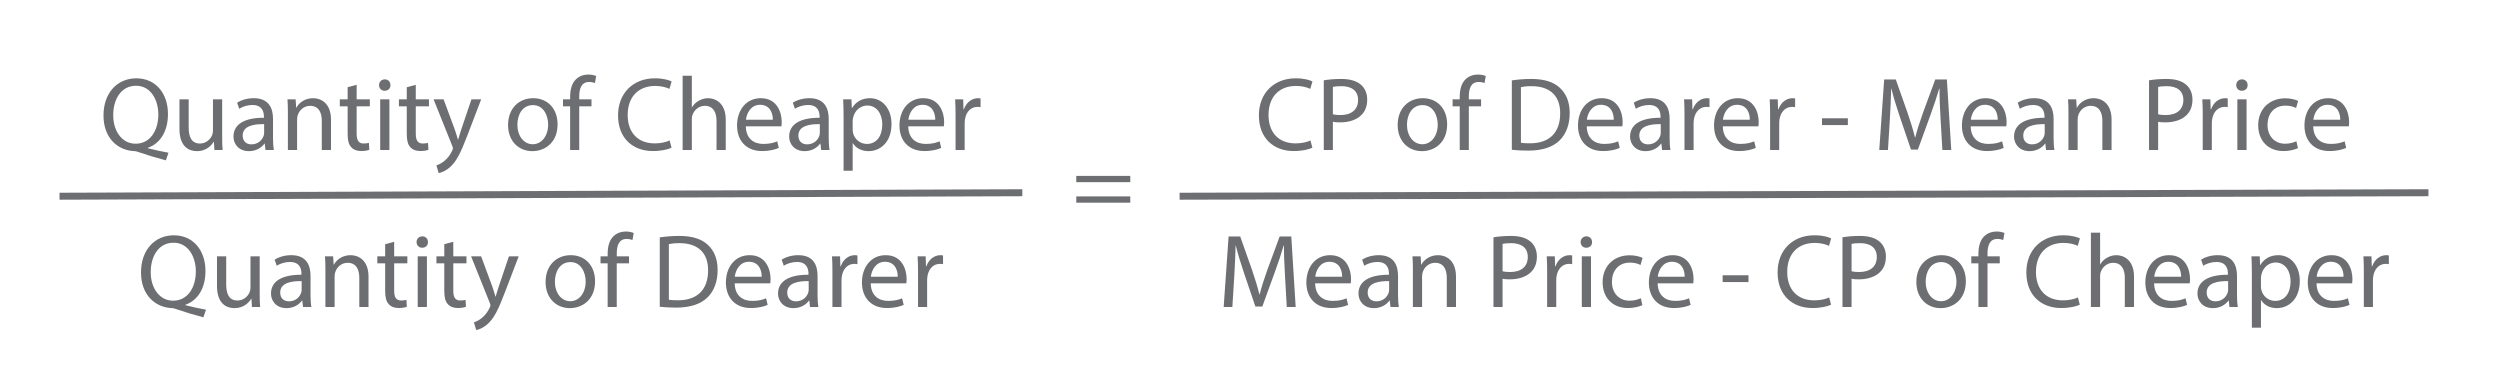 <?xml version="1.0" encoding="utf-8"?>
<!-- Generator: Adobe Illustrator 17.0.0, SVG Export Plug-In . SVG Version: 6.00 Build 0)  -->
<!DOCTYPE svg PUBLIC "-//W3C//DTD SVG 1.1//EN" "http://www.w3.org/Graphics/SVG/1.1/DTD/svg11.dtd">
<svg version="1.1" id="Layer_1" xmlns="http://www.w3.org/2000/svg" xmlns:xlink="http://www.w3.org/1999/xlink" x="0px" y="0px"
	 width="358.333px" height="54px" viewBox="0 0 358.333 54" style="enable-background:new 0 0 358.333 54;" xml:space="preserve">
<g>
	<path style="fill:#6D6E71;" d="M23.774,22.985c-1.365-0.36-2.7-0.766-3.87-1.17c-0.21-0.075-0.42-0.15-0.615-0.15
		c-2.4-0.09-4.455-1.86-4.455-5.115c0-3.239,1.98-5.324,4.71-5.324c2.745,0,4.53,2.13,4.53,5.114c0,2.596-1.2,4.26-2.88,4.845v0.061
		c1.005,0.255,2.1,0.495,2.955,0.645L23.774,22.985z M22.694,16.4c0-2.025-1.05-4.11-3.195-4.11c-2.205,0-3.285,2.04-3.27,4.23
		c-0.015,2.145,1.17,4.079,3.21,4.079C21.524,20.6,22.694,18.71,22.694,16.4z"/>
	<path style="fill:#6D6E71;" d="M31.844,19.521c0,0.75,0.015,1.409,0.06,1.979h-1.17l-0.075-1.185h-0.03
		c-0.345,0.585-1.11,1.35-2.4,1.35c-1.14,0-2.505-0.63-2.505-3.18V14.24h1.32v4.02c0,1.38,0.42,2.311,1.62,2.311
		c0.885,0,1.5-0.615,1.74-1.2c0.075-0.195,0.12-0.435,0.12-0.675V14.24h1.32V19.521z"/>
	<path style="fill:#6D6E71;" d="M38.054,21.5l-0.105-0.915h-0.045c-0.405,0.57-1.185,1.08-2.22,1.08c-1.47,0-2.22-1.035-2.22-2.085
		c0-1.755,1.56-2.715,4.365-2.7V16.73c0-0.601-0.165-1.681-1.65-1.681c-0.675,0-1.38,0.21-1.89,0.54l-0.3-0.869
		c0.6-0.391,1.47-0.646,2.385-0.646c2.22,0,2.76,1.515,2.76,2.97v2.715c0,0.63,0.03,1.245,0.12,1.74H38.054z M37.859,17.795
		c-1.44-0.029-3.075,0.226-3.075,1.635c0,0.855,0.57,1.261,1.245,1.261c0.945,0,1.545-0.601,1.755-1.216
		c0.045-0.135,0.075-0.284,0.075-0.42V17.795z"/>
	<path style="fill:#6D6E71;" d="M41.264,16.205c0-0.75-0.015-1.365-0.06-1.965h1.17l0.075,1.2h0.03c0.36-0.69,1.2-1.365,2.4-1.365
		c1.005,0,2.565,0.6,2.565,3.09V21.5h-1.32v-4.185c0-1.17-0.435-2.146-1.68-2.146c-0.87,0-1.545,0.615-1.77,1.351
		c-0.06,0.165-0.09,0.39-0.09,0.614V21.5h-1.32V16.205z"/>
	<path style="fill:#6D6E71;" d="M51.119,12.155v2.085h1.89v1.005h-1.89v3.915c0,0.9,0.255,1.41,0.99,1.41
		c0.345,0,0.6-0.045,0.765-0.09l0.06,0.989c-0.255,0.105-0.66,0.181-1.17,0.181c-0.615,0-1.11-0.195-1.425-0.556
		c-0.375-0.39-0.51-1.034-0.51-1.89v-3.96h-1.125V14.24h1.125V12.5L51.119,12.155z"/>
	<path style="fill:#6D6E71;" d="M55.964,12.2c0.015,0.45-0.315,0.811-0.84,0.811c-0.465,0-0.795-0.36-0.795-0.811
		c0-0.465,0.345-0.825,0.825-0.825C55.649,11.375,55.964,11.735,55.964,12.2z M54.494,21.5v-7.26h1.32v7.26H54.494z"/>
	<path style="fill:#6D6E71;" d="M59.594,12.155v2.085h1.89v1.005h-1.89v3.915c0,0.9,0.255,1.41,0.99,1.41
		c0.345,0,0.6-0.045,0.765-0.09l0.06,0.989c-0.255,0.105-0.66,0.181-1.17,0.181c-0.615,0-1.11-0.195-1.425-0.556
		c-0.375-0.39-0.51-1.034-0.51-1.89v-3.96h-1.125V14.24h1.125V12.5L59.594,12.155z"/>
	<path style="fill:#6D6E71;" d="M63.583,14.24l1.59,4.29c0.165,0.479,0.345,1.05,0.465,1.484h0.03
		c0.135-0.435,0.285-0.989,0.465-1.515l1.44-4.26h1.395l-1.98,5.175c-0.945,2.49-1.59,3.765-2.49,4.545
		c-0.645,0.57-1.29,0.795-1.62,0.854l-0.33-1.109c0.33-0.105,0.765-0.315,1.155-0.646c0.36-0.284,0.81-0.795,1.11-1.47
		c0.06-0.135,0.105-0.24,0.105-0.314c0-0.075-0.03-0.181-0.09-0.346l-2.685-6.689H63.583z"/>
	<path style="fill:#6D6E71;" d="M79.918,17.811c0,2.685-1.86,3.854-3.615,3.854c-1.965,0-3.48-1.44-3.48-3.735
		c0-2.43,1.59-3.854,3.6-3.854C78.508,14.075,79.918,15.59,79.918,17.811z M74.158,17.885c0,1.59,0.915,2.79,2.205,2.79
		c1.26,0,2.205-1.185,2.205-2.819c0-1.23-0.615-2.79-2.175-2.79C74.833,15.065,74.158,16.505,74.158,17.885z"/>
	<path style="fill:#6D6E71;" d="M81.718,21.5v-6.255h-1.02V14.24h1.02v-0.345c0-1.021,0.225-1.95,0.84-2.535
		c0.495-0.479,1.155-0.675,1.77-0.675c0.465,0,0.87,0.104,1.125,0.21l-0.18,1.02c-0.195-0.09-0.465-0.165-0.84-0.165
		c-1.125,0-1.41,0.99-1.41,2.101v0.39h1.755v1.005h-1.755V21.5H81.718z"/>
	<path style="fill:#6D6E71;" d="M96.252,21.17c-0.48,0.24-1.44,0.48-2.67,0.48c-2.85,0-4.995-1.801-4.995-5.115
		c0-3.165,2.145-5.31,5.28-5.31c1.26,0,2.055,0.27,2.4,0.45l-0.315,1.064c-0.495-0.24-1.2-0.42-2.04-0.42
		c-2.37,0-3.945,1.515-3.945,4.17c0,2.475,1.425,4.064,3.885,4.064c0.795,0,1.605-0.165,2.13-0.42L96.252,21.17z"/>
	<path style="fill:#6D6E71;" d="M97.842,10.851h1.32v4.529h0.03c0.21-0.375,0.54-0.705,0.945-0.93
		c0.39-0.225,0.855-0.375,1.35-0.375c0.975,0,2.535,0.6,2.535,3.104v4.32h-1.32v-4.17c0-1.17-0.435-2.16-1.68-2.16
		c-0.855,0-1.53,0.601-1.77,1.32c-0.075,0.18-0.09,0.375-0.09,0.63v4.38h-1.32V10.851z"/>
	<path style="fill:#6D6E71;" d="M106.903,18.11c0.03,1.785,1.17,2.52,2.49,2.52c0.945,0,1.515-0.165,2.01-0.375l0.225,0.945
		c-0.465,0.21-1.26,0.45-2.415,0.45c-2.235,0-3.57-1.471-3.57-3.66c0-2.19,1.29-3.915,3.405-3.915c2.37,0,3,2.085,3,3.42
		c0,0.271-0.03,0.48-0.045,0.615H106.903z M110.772,17.165c0.015-0.84-0.345-2.145-1.83-2.145c-1.335,0-1.92,1.229-2.025,2.145
		H110.772z"/>
	<path style="fill:#6D6E71;" d="M117.702,21.5l-0.105-0.915h-0.045c-0.405,0.57-1.185,1.08-2.22,1.08c-1.47,0-2.22-1.035-2.22-2.085
		c0-1.755,1.56-2.715,4.365-2.7V16.73c0-0.601-0.165-1.681-1.65-1.681c-0.675,0-1.38,0.21-1.89,0.54l-0.3-0.869
		c0.6-0.391,1.47-0.646,2.385-0.646c2.22,0,2.76,1.515,2.76,2.97v2.715c0,0.63,0.03,1.245,0.12,1.74H117.702z M117.507,17.795
		c-1.44-0.029-3.075,0.226-3.075,1.635c0,0.855,0.57,1.261,1.245,1.261c0.945,0,1.545-0.601,1.755-1.216
		c0.045-0.135,0.075-0.284,0.075-0.42V17.795z"/>
	<path style="fill:#6D6E71;" d="M120.912,16.61c0-0.93-0.03-1.68-0.06-2.37h1.185l0.06,1.245h0.03c0.54-0.885,1.395-1.41,2.58-1.41
		c1.755,0,3.075,1.485,3.075,3.69c0,2.609-1.59,3.899-3.3,3.899c-0.96,0-1.8-0.42-2.235-1.14h-0.03v3.944h-1.305V16.61z
		 M122.217,18.545c0,0.195,0.03,0.375,0.06,0.54c0.24,0.915,1.035,1.545,1.98,1.545c1.395,0,2.205-1.14,2.205-2.805
		c0-1.455-0.765-2.7-2.16-2.7c-0.9,0-1.74,0.646-1.995,1.635c-0.045,0.165-0.09,0.36-0.09,0.54V18.545z"/>
	<path style="fill:#6D6E71;" d="M130.182,18.11c0.03,1.785,1.17,2.52,2.49,2.52c0.945,0,1.515-0.165,2.01-0.375l0.225,0.945
		c-0.465,0.21-1.26,0.45-2.415,0.45c-2.235,0-3.57-1.471-3.57-3.66c0-2.19,1.29-3.915,3.405-3.915c2.37,0,3,2.085,3,3.42
		c0,0.271-0.03,0.48-0.045,0.615H130.182z M134.052,17.165c0.015-0.84-0.345-2.145-1.83-2.145c-1.335,0-1.92,1.229-2.025,2.145
		H134.052z"/>
	<path style="fill:#6D6E71;" d="M136.962,16.505c0-0.854-0.015-1.59-0.06-2.265h1.155l0.045,1.425h0.06
		c0.33-0.975,1.125-1.59,2.01-1.59c0.15,0,0.255,0.015,0.375,0.045v1.245c-0.136-0.03-0.271-0.045-0.45-0.045
		c-0.93,0-1.59,0.705-1.77,1.695c-0.03,0.18-0.06,0.39-0.06,0.614v3.87h-1.305V16.505z"/>
</g>
<g>
	<path style="fill:#6D6E71;" d="M29.151,45.485c-1.365-0.36-2.7-0.766-3.87-1.17c-0.21-0.075-0.42-0.15-0.615-0.15
		c-2.4-0.09-4.455-1.86-4.455-5.115c0-3.239,1.98-5.324,4.71-5.324c2.745,0,4.53,2.13,4.53,5.114c0,2.596-1.2,4.26-2.88,4.845v0.061
		c1.005,0.255,2.1,0.495,2.955,0.645L29.151,45.485z M28.071,38.9c0-2.025-1.05-4.11-3.195-4.11c-2.205,0-3.285,2.04-3.27,4.23
		c-0.015,2.145,1.17,4.079,3.21,4.079C26.901,43.1,28.071,41.21,28.071,38.9z"/>
	<path style="fill:#6D6E71;" d="M37.222,42.021c0,0.75,0.015,1.409,0.06,1.979h-1.17l-0.075-1.185h-0.03
		c-0.345,0.585-1.11,1.35-2.4,1.35c-1.14,0-2.505-0.63-2.505-3.18V36.74h1.32v4.02c0,1.38,0.42,2.311,1.62,2.311
		c0.885,0,1.5-0.615,1.74-1.2c0.075-0.195,0.12-0.435,0.12-0.675V36.74h1.32V42.021z"/>
	<path style="fill:#6D6E71;" d="M43.431,44l-0.105-0.915h-0.045c-0.405,0.57-1.185,1.08-2.22,1.08c-1.47,0-2.22-1.035-2.22-2.085
		c0-1.755,1.56-2.715,4.365-2.7V39.23c0-0.601-0.165-1.681-1.65-1.681c-0.675,0-1.38,0.21-1.89,0.54l-0.3-0.869
		c0.6-0.391,1.47-0.646,2.385-0.646c2.22,0,2.76,1.515,2.76,2.97v2.715c0,0.63,0.03,1.245,0.12,1.74H43.431z M43.236,40.295
		c-1.44-0.029-3.075,0.226-3.075,1.635c0,0.855,0.57,1.261,1.245,1.261c0.945,0,1.545-0.601,1.755-1.216
		c0.045-0.135,0.075-0.284,0.075-0.42V40.295z"/>
	<path style="fill:#6D6E71;" d="M46.641,38.705c0-0.75-0.015-1.365-0.06-1.965h1.17l0.075,1.2h0.03c0.36-0.69,1.2-1.365,2.4-1.365
		c1.005,0,2.565,0.6,2.565,3.09V44h-1.32v-4.185c0-1.17-0.435-2.146-1.68-2.146c-0.87,0-1.545,0.615-1.77,1.351
		c-0.06,0.165-0.09,0.39-0.09,0.614V44h-1.32V38.705z"/>
	<path style="fill:#6D6E71;" d="M56.497,34.655v2.085h1.89v1.005h-1.89v3.915c0,0.9,0.255,1.41,0.99,1.41
		c0.345,0,0.6-0.045,0.765-0.09l0.06,0.989c-0.255,0.105-0.66,0.181-1.17,0.181c-0.615,0-1.11-0.195-1.425-0.556
		c-0.375-0.39-0.51-1.034-0.51-1.89v-3.96h-1.125V36.74h1.125V35L56.497,34.655z"/>
	<path style="fill:#6D6E71;" d="M61.341,34.7c0.015,0.45-0.315,0.811-0.84,0.811c-0.465,0-0.795-0.36-0.795-0.811
		c0-0.465,0.345-0.825,0.825-0.825C61.026,33.875,61.341,34.235,61.341,34.7z M59.871,44v-7.26h1.32V44H59.871z"/>
	<path style="fill:#6D6E71;" d="M64.971,34.655v2.085h1.89v1.005h-1.89v3.915c0,0.9,0.255,1.41,0.99,1.41
		c0.345,0,0.6-0.045,0.765-0.09l0.06,0.989c-0.255,0.105-0.66,0.181-1.17,0.181c-0.615,0-1.11-0.195-1.425-0.556
		c-0.375-0.39-0.51-1.034-0.51-1.89v-3.96h-1.125V36.74h1.125V35L64.971,34.655z"/>
	<path style="fill:#6D6E71;" d="M68.96,36.74l1.59,4.29c0.165,0.479,0.345,1.05,0.465,1.484h0.03
		c0.135-0.435,0.285-0.989,0.465-1.515l1.44-4.26h1.395l-1.98,5.175c-0.945,2.49-1.59,3.765-2.49,4.545
		c-0.645,0.57-1.29,0.795-1.62,0.854l-0.33-1.109c0.33-0.105,0.765-0.315,1.155-0.646c0.36-0.284,0.81-0.795,1.11-1.47
		c0.06-0.135,0.105-0.24,0.105-0.314c0-0.075-0.03-0.181-0.09-0.346l-2.685-6.689H68.96z"/>
	<path style="fill:#6D6E71;" d="M85.295,40.311c0,2.685-1.86,3.854-3.615,3.854c-1.965,0-3.48-1.44-3.48-3.735
		c0-2.43,1.59-3.854,3.6-3.854C83.886,36.575,85.295,38.09,85.295,40.311z M79.536,40.385c0,1.59,0.915,2.79,2.205,2.79
		c1.26,0,2.205-1.185,2.205-2.819c0-1.23-0.615-2.79-2.175-2.79C80.211,37.565,79.536,39.005,79.536,40.385z"/>
	<path style="fill:#6D6E71;" d="M87.096,44v-6.255h-1.02V36.74h1.02v-0.345c0-1.021,0.225-1.95,0.84-2.535
		c0.495-0.479,1.155-0.675,1.77-0.675c0.465,0,0.87,0.104,1.125,0.21l-0.18,1.02c-0.195-0.09-0.465-0.165-0.84-0.165
		c-1.125,0-1.41,0.99-1.41,2.101v0.39h1.755v1.005H88.4V44H87.096z"/>
	<path style="fill:#6D6E71;" d="M94.565,34.025c0.795-0.12,1.74-0.21,2.775-0.21c1.875,0,3.209,0.435,4.095,1.26
		c0.9,0.825,1.425,1.995,1.425,3.63c0,1.65-0.51,3-1.455,3.93c-0.945,0.945-2.505,1.455-4.47,1.455c-0.93,0-1.71-0.045-2.37-0.12
		V34.025z M95.87,42.965c0.33,0.061,0.81,0.075,1.32,0.075c2.79,0,4.305-1.56,4.305-4.29c0.015-2.385-1.335-3.899-4.095-3.899
		c-0.675,0-1.185,0.06-1.53,0.135V42.965z"/>
	<path style="fill:#6D6E71;" d="M105.305,40.61c0.03,1.785,1.17,2.52,2.49,2.52c0.945,0,1.515-0.165,2.01-0.375l0.225,0.945
		c-0.465,0.21-1.26,0.45-2.415,0.45c-2.235,0-3.57-1.471-3.57-3.66c0-2.19,1.29-3.915,3.405-3.915c2.37,0,3,2.085,3,3.42
		c0,0.271-0.03,0.48-0.045,0.615H105.305z M109.175,39.665c0.015-0.84-0.345-2.145-1.83-2.145c-1.335,0-1.92,1.229-2.025,2.145
		H109.175z"/>
	<path style="fill:#6D6E71;" d="M116.105,44L116,43.085h-0.045c-0.405,0.57-1.185,1.08-2.22,1.08c-1.47,0-2.22-1.035-2.22-2.085
		c0-1.755,1.56-2.715,4.365-2.7V39.23c0-0.601-0.165-1.681-1.65-1.681c-0.675,0-1.38,0.21-1.89,0.54l-0.3-0.869
		c0.6-0.391,1.47-0.646,2.385-0.646c2.22,0,2.76,1.515,2.76,2.97v2.715c0,0.63,0.03,1.245,0.12,1.74H116.105z M115.91,40.295
		c-1.44-0.029-3.075,0.226-3.075,1.635c0,0.855,0.57,1.261,1.245,1.261c0.945,0,1.545-0.601,1.755-1.216
		c0.045-0.135,0.075-0.284,0.075-0.42V40.295z"/>
	<path style="fill:#6D6E71;" d="M119.314,39.005c0-0.854-0.015-1.59-0.06-2.265h1.155l0.045,1.425h0.06
		c0.33-0.975,1.125-1.59,2.01-1.59c0.15,0,0.255,0.015,0.375,0.045v1.245c-0.135-0.03-0.27-0.045-0.45-0.045
		c-0.93,0-1.59,0.705-1.77,1.695c-0.03,0.18-0.06,0.39-0.06,0.614V44h-1.305V39.005z"/>
	<path style="fill:#6D6E71;" d="M124.805,40.61c0.03,1.785,1.17,2.52,2.49,2.52c0.945,0,1.515-0.165,2.01-0.375l0.225,0.945
		c-0.465,0.21-1.26,0.45-2.415,0.45c-2.235,0-3.57-1.471-3.57-3.66c0-2.19,1.29-3.915,3.405-3.915c2.37,0,3,2.085,3,3.42
		c0,0.271-0.03,0.48-0.045,0.615H124.805z M128.675,39.665c0.015-0.84-0.345-2.145-1.83-2.145c-1.335,0-1.92,1.229-2.025,2.145
		H128.675z"/>
	<path style="fill:#6D6E71;" d="M131.584,39.005c0-0.854-0.015-1.59-0.06-2.265h1.155l0.045,1.425h0.06
		c0.33-0.975,1.125-1.59,2.01-1.59c0.15,0,0.255,0.015,0.375,0.045v1.245c-0.135-0.03-0.27-0.045-0.45-0.045
		c-0.93,0-1.59,0.705-1.77,1.695c-0.03,0.18-0.06,0.39-0.06,0.614V44h-1.305V39.005z"/>
</g>
<g>
	<path style="fill:#6D6E71;" d="M188.105,21.17c-0.479,0.24-1.439,0.48-2.67,0.48c-2.85,0-4.994-1.801-4.994-5.115
		c0-3.165,2.145-5.31,5.279-5.31c1.26,0,2.055,0.27,2.4,0.45l-0.315,1.064c-0.495-0.24-1.2-0.42-2.04-0.42
		c-2.37,0-3.944,1.515-3.944,4.17c0,2.475,1.425,4.064,3.885,4.064c0.795,0,1.604-0.165,2.13-0.42L188.105,21.17z"/>
	<path style="fill:#6D6E71;" d="M189.741,11.511c0.63-0.105,1.454-0.195,2.505-0.195c1.289,0,2.234,0.3,2.835,0.84
		c0.555,0.48,0.885,1.215,0.885,2.115c0,0.915-0.271,1.635-0.78,2.16c-0.69,0.734-1.814,1.109-3.09,1.109
		c-0.39,0-0.75-0.015-1.05-0.09v4.05h-1.305V11.511z M191.046,16.385c0.285,0.075,0.645,0.105,1.08,0.105
		c1.574,0,2.534-0.765,2.534-2.16c0-1.335-0.944-1.979-2.385-1.979c-0.569,0-1.005,0.045-1.229,0.104V16.385z"/>
	<path style="fill:#6D6E71;" d="M207.425,17.811c0,2.685-1.859,3.854-3.614,3.854c-1.965,0-3.48-1.44-3.48-3.735
		c0-2.43,1.591-3.854,3.601-3.854C206.016,14.075,207.425,15.59,207.425,17.811z M201.665,17.885c0,1.59,0.915,2.79,2.205,2.79
		c1.26,0,2.205-1.185,2.205-2.819c0-1.23-0.615-2.79-2.175-2.79S201.665,16.505,201.665,17.885z"/>
	<path style="fill:#6D6E71;" d="M209.226,21.5v-6.255h-1.02V14.24h1.02v-0.345c0-1.021,0.226-1.95,0.84-2.535
		c0.495-0.479,1.155-0.675,1.771-0.675c0.465,0,0.87,0.104,1.125,0.21l-0.181,1.02c-0.194-0.09-0.465-0.165-0.84-0.165
		c-1.125,0-1.41,0.99-1.41,2.101v0.39h1.756v1.005h-1.756V21.5H209.226z"/>
	<path style="fill:#6D6E71;" d="M216.695,11.525c0.795-0.12,1.74-0.21,2.775-0.21c1.874,0,3.209,0.435,4.095,1.26
		c0.899,0.825,1.425,1.995,1.425,3.63c0,1.65-0.51,3-1.455,3.93c-0.945,0.945-2.505,1.455-4.47,1.455c-0.93,0-1.71-0.045-2.37-0.12
		V11.525z M218,20.465c0.33,0.061,0.811,0.075,1.32,0.075c2.79,0,4.305-1.56,4.305-4.29c0.015-2.385-1.335-3.899-4.095-3.899
		c-0.675,0-1.185,0.06-1.53,0.135V20.465z"/>
	<path style="fill:#6D6E71;" d="M227.436,18.11c0.029,1.785,1.17,2.52,2.489,2.52c0.945,0,1.516-0.165,2.01-0.375l0.226,0.945
		c-0.465,0.21-1.26,0.45-2.415,0.45c-2.235,0-3.57-1.471-3.57-3.66c0-2.19,1.29-3.915,3.405-3.915c2.37,0,3,2.085,3,3.42
		c0,0.271-0.03,0.48-0.045,0.615H227.436z M231.305,17.165c0.016-0.84-0.345-2.145-1.83-2.145c-1.335,0-1.92,1.229-2.024,2.145
		H231.305z"/>
	<path style="fill:#6D6E71;" d="M238.234,21.5l-0.104-0.915h-0.045c-0.405,0.57-1.186,1.08-2.22,1.08
		c-1.471,0-2.221-1.035-2.221-2.085c0-1.755,1.561-2.715,4.365-2.7V16.73c0-0.601-0.165-1.681-1.65-1.681
		c-0.675,0-1.38,0.21-1.89,0.54l-0.3-0.869c0.6-0.391,1.47-0.646,2.385-0.646c2.22,0,2.76,1.515,2.76,2.97v2.715
		c0,0.63,0.03,1.245,0.12,1.74H238.234z M238.04,17.795c-1.44-0.029-3.075,0.226-3.075,1.635c0,0.855,0.57,1.261,1.245,1.261
		c0.944,0,1.545-0.601,1.755-1.216c0.045-0.135,0.075-0.284,0.075-0.42V17.795z"/>
	<path style="fill:#6D6E71;" d="M241.444,16.505c0-0.854-0.015-1.59-0.06-2.265h1.155l0.045,1.425h0.06
		c0.33-0.975,1.125-1.59,2.01-1.59c0.15,0,0.256,0.015,0.375,0.045v1.245c-0.135-0.03-0.27-0.045-0.449-0.045
		c-0.931,0-1.59,0.705-1.771,1.695c-0.03,0.18-0.06,0.39-0.06,0.614v3.87h-1.306V16.505z"/>
	<path style="fill:#6D6E71;" d="M246.936,18.11c0.029,1.785,1.17,2.52,2.489,2.52c0.945,0,1.516-0.165,2.01-0.375l0.226,0.945
		c-0.465,0.21-1.26,0.45-2.415,0.45c-2.235,0-3.57-1.471-3.57-3.66c0-2.19,1.29-3.915,3.405-3.915c2.37,0,3,2.085,3,3.42
		c0,0.271-0.03,0.48-0.045,0.615H246.936z M250.805,17.165c0.016-0.84-0.345-2.145-1.83-2.145c-1.335,0-1.92,1.229-2.024,2.145
		H250.805z"/>
	<path style="fill:#6D6E71;" d="M253.715,16.505c0-0.854-0.015-1.59-0.06-2.265h1.154l0.045,1.425h0.061
		c0.33-0.975,1.125-1.59,2.01-1.59c0.149,0,0.255,0.015,0.375,0.045v1.245c-0.135-0.03-0.271-0.045-0.45-0.045
		c-0.93,0-1.59,0.705-1.77,1.695c-0.03,0.18-0.061,0.39-0.061,0.614v3.87h-1.305V16.505z"/>
	<path style="fill:#6D6E71;" d="M264.859,16.955v0.975h-3.704v-0.975H264.859z"/>
	<path style="fill:#6D6E71;" d="M278.149,17.061c-0.075-1.41-0.165-3.105-0.15-4.365h-0.045c-0.345,1.185-0.765,2.445-1.275,3.84
		l-1.784,4.905h-0.99l-1.635-4.815c-0.48-1.425-0.885-2.729-1.17-3.93h-0.03c-0.03,1.26-0.104,2.955-0.195,4.47l-0.27,4.335h-1.245
		l0.705-10.109h1.665l1.725,4.89c0.42,1.245,0.766,2.354,1.021,3.405h0.045c0.255-1.021,0.614-2.131,1.064-3.405l1.8-4.89h1.665
		l0.63,10.109h-1.274L278.149,17.061z"/>
	<path style="fill:#6D6E71;" d="M282.469,18.11c0.03,1.785,1.17,2.52,2.49,2.52c0.944,0,1.515-0.165,2.01-0.375l0.225,0.945
		c-0.465,0.21-1.26,0.45-2.415,0.45c-2.234,0-3.569-1.471-3.569-3.66c0-2.19,1.29-3.915,3.404-3.915c2.37,0,3,2.085,3,3.42
		c0,0.271-0.029,0.48-0.045,0.615H282.469z M286.339,17.165c0.015-0.84-0.345-2.145-1.83-2.145c-1.335,0-1.92,1.229-2.025,2.145
		H286.339z"/>
	<path style="fill:#6D6E71;" d="M293.269,21.5l-0.104-0.915h-0.045c-0.405,0.57-1.186,1.08-2.22,1.08
		c-1.471,0-2.221-1.035-2.221-2.085c0-1.755,1.561-2.715,4.365-2.7V16.73c0-0.601-0.165-1.681-1.65-1.681
		c-0.675,0-1.38,0.21-1.89,0.54l-0.3-0.869c0.6-0.391,1.47-0.646,2.385-0.646c2.22,0,2.76,1.515,2.76,2.97v2.715
		c0,0.63,0.03,1.245,0.12,1.74H293.269z M293.074,17.795c-1.44-0.029-3.075,0.226-3.075,1.635c0,0.855,0.57,1.261,1.245,1.261
		c0.944,0,1.545-0.601,1.755-1.216c0.045-0.135,0.075-0.284,0.075-0.42V17.795z"/>
	<path style="fill:#6D6E71;" d="M296.479,16.205c0-0.75-0.015-1.365-0.06-1.965h1.17l0.075,1.2h0.03
		c0.359-0.69,1.199-1.365,2.399-1.365c1.005,0,2.565,0.6,2.565,3.09V21.5h-1.32v-4.185c0-1.17-0.435-2.146-1.68-2.146
		c-0.87,0-1.545,0.615-1.771,1.351c-0.06,0.165-0.09,0.39-0.09,0.614V21.5h-1.32V16.205z"/>
	<path style="fill:#6D6E71;" d="M308.028,11.511c0.63-0.105,1.455-0.195,2.505-0.195c1.29,0,2.235,0.3,2.835,0.84
		c0.556,0.48,0.885,1.215,0.885,2.115c0,0.915-0.27,1.635-0.779,2.16c-0.69,0.734-1.815,1.109-3.09,1.109
		c-0.391,0-0.75-0.015-1.05-0.09v4.05h-1.306V11.511z M309.334,16.385c0.284,0.075,0.645,0.105,1.079,0.105
		c1.575,0,2.535-0.765,2.535-2.16c0-1.335-0.944-1.979-2.385-1.979c-0.57,0-1.005,0.045-1.229,0.104V16.385z"/>
	<path style="fill:#6D6E71;" d="M315.724,16.505c0-0.854-0.015-1.59-0.06-2.265h1.154l0.046,1.425h0.06
		c0.33-0.975,1.125-1.59,2.01-1.59c0.15,0,0.255,0.015,0.375,0.045v1.245c-0.135-0.03-0.27-0.045-0.45-0.045
		c-0.93,0-1.59,0.705-1.77,1.695c-0.03,0.18-0.061,0.39-0.061,0.614v3.87h-1.305V16.505z"/>
	<path style="fill:#6D6E71;" d="M322.158,12.2c0.016,0.45-0.314,0.811-0.84,0.811c-0.465,0-0.795-0.36-0.795-0.811
		c0-0.465,0.346-0.825,0.825-0.825C321.844,11.375,322.158,11.735,322.158,12.2z M320.688,21.5v-7.26h1.32v7.26H320.688z"/>
	<path style="fill:#6D6E71;" d="M329.373,21.23c-0.345,0.18-1.109,0.42-2.085,0.42c-2.189,0-3.614-1.485-3.614-3.705
		c0-2.235,1.529-3.855,3.899-3.855c0.78,0,1.47,0.195,1.83,0.375l-0.3,1.021c-0.315-0.18-0.811-0.345-1.53-0.345
		c-1.665,0-2.564,1.229-2.564,2.744c0,1.681,1.08,2.715,2.52,2.715c0.75,0,1.245-0.194,1.62-0.359L329.373,21.23z"/>
	<path style="fill:#6D6E71;" d="M331.563,18.11c0.03,1.785,1.17,2.52,2.49,2.52c0.944,0,1.515-0.165,2.01-0.375l0.225,0.945
		c-0.465,0.21-1.26,0.45-2.415,0.45c-2.234,0-3.569-1.471-3.569-3.66c0-2.19,1.29-3.915,3.404-3.915c2.37,0,3,2.085,3,3.42
		c0,0.271-0.03,0.48-0.045,0.615H331.563z M335.434,17.165c0.015-0.84-0.346-2.145-1.83-2.145c-1.335,0-1.92,1.229-2.025,2.145
		H335.434z"/>
</g>
<g>
	<path style="fill:#6D6E71;" d="M184.184,39.561c-0.075-1.41-0.165-3.105-0.149-4.365h-0.045c-0.346,1.185-0.766,2.445-1.275,3.84
		l-1.785,4.905h-0.99l-1.635-4.815c-0.48-1.425-0.885-2.729-1.17-3.93h-0.03c-0.03,1.26-0.105,2.955-0.195,4.47L176.639,44h-1.245
		l0.705-10.109h1.665l1.725,4.89c0.42,1.245,0.765,2.354,1.02,3.405h0.045c0.255-1.021,0.615-2.131,1.065-3.405l1.8-4.89h1.665
		L185.714,44h-1.275L184.184,39.561z"/>
	<path style="fill:#6D6E71;" d="M188.504,40.61c0.03,1.785,1.17,2.52,2.49,2.52c0.944,0,1.515-0.165,2.01-0.375l0.225,0.945
		c-0.465,0.21-1.26,0.45-2.415,0.45c-2.234,0-3.569-1.471-3.569-3.66c0-2.19,1.29-3.915,3.404-3.915c2.37,0,3,2.085,3,3.42
		c0,0.271-0.029,0.48-0.045,0.615H188.504z M192.374,39.665c0.015-0.84-0.345-2.145-1.83-2.145c-1.335,0-1.92,1.229-2.025,2.145
		H192.374z"/>
	<path style="fill:#6D6E71;" d="M199.304,44l-0.105-0.915h-0.045c-0.404,0.57-1.185,1.08-2.22,1.08c-1.47,0-2.22-1.035-2.22-2.085
		c0-1.755,1.56-2.715,4.364-2.7V39.23c0-0.601-0.165-1.681-1.649-1.681c-0.675,0-1.38,0.21-1.89,0.54l-0.301-0.869
		c0.601-0.391,1.471-0.646,2.386-0.646c2.22,0,2.76,1.515,2.76,2.97v2.715c0,0.63,0.029,1.245,0.12,1.74H199.304z M199.108,40.295
		c-1.439-0.029-3.075,0.226-3.075,1.635c0,0.855,0.57,1.261,1.245,1.261c0.945,0,1.545-0.601,1.755-1.216
		c0.045-0.135,0.075-0.284,0.075-0.42V40.295z"/>
	<path style="fill:#6D6E71;" d="M202.514,38.705c0-0.75-0.015-1.365-0.06-1.965h1.17l0.074,1.2h0.03c0.36-0.69,1.2-1.365,2.4-1.365
		c1.005,0,2.564,0.6,2.564,3.09V44h-1.32v-4.185c0-1.17-0.435-2.146-1.68-2.146c-0.87,0-1.545,0.615-1.77,1.351
		c-0.061,0.165-0.09,0.39-0.09,0.614V44h-1.32V38.705z"/>
	<path style="fill:#6D6E71;" d="M214.063,34.011c0.63-0.105,1.455-0.195,2.505-0.195c1.29,0,2.235,0.3,2.835,0.84
		c0.555,0.48,0.885,1.215,0.885,2.115c0,0.915-0.27,1.635-0.779,2.16c-0.69,0.734-1.815,1.109-3.091,1.109
		c-0.39,0-0.749-0.015-1.05-0.09V44h-1.305V34.011z M215.368,38.885c0.285,0.075,0.646,0.105,1.08,0.105
		c1.575,0,2.535-0.765,2.535-2.16c0-1.335-0.945-1.979-2.385-1.979c-0.57,0-1.005,0.045-1.23,0.104V38.885z"/>
	<path style="fill:#6D6E71;" d="M221.758,39.005c0-0.854-0.015-1.59-0.06-2.265h1.155l0.045,1.425h0.06
		c0.33-0.975,1.125-1.59,2.01-1.59c0.15,0,0.256,0.015,0.375,0.045v1.245c-0.135-0.03-0.27-0.045-0.449-0.045
		c-0.931,0-1.59,0.705-1.771,1.695c-0.03,0.18-0.06,0.39-0.06,0.614V44h-1.306V39.005z"/>
	<path style="fill:#6D6E71;" d="M228.193,34.7c0.016,0.45-0.314,0.811-0.84,0.811c-0.465,0-0.795-0.36-0.795-0.811
		c0-0.465,0.345-0.825,0.825-0.825C227.879,33.875,228.193,34.235,228.193,34.7z M226.724,44v-7.26h1.32V44H226.724z"/>
	<path style="fill:#6D6E71;" d="M235.408,43.73c-0.345,0.18-1.11,0.42-2.085,0.42c-2.189,0-3.615-1.485-3.615-3.705
		c0-2.235,1.53-3.855,3.9-3.855c0.78,0,1.47,0.195,1.83,0.375l-0.3,1.021c-0.315-0.18-0.811-0.345-1.53-0.345
		c-1.665,0-2.565,1.229-2.565,2.744c0,1.681,1.08,2.715,2.521,2.715c0.75,0,1.245-0.194,1.62-0.359L235.408,43.73z"/>
	<path style="fill:#6D6E71;" d="M237.599,40.61c0.029,1.785,1.17,2.52,2.489,2.52c0.945,0,1.516-0.165,2.01-0.375l0.226,0.945
		c-0.465,0.21-1.26,0.45-2.415,0.45c-2.235,0-3.57-1.471-3.57-3.66c0-2.19,1.29-3.915,3.405-3.915c2.37,0,3,2.085,3,3.42
		c0,0.271-0.03,0.48-0.045,0.615H237.599z M241.468,39.665c0.016-0.84-0.345-2.145-1.83-2.145c-1.335,0-1.92,1.229-2.024,2.145
		H241.468z"/>
	<path style="fill:#6D6E71;" d="M250.618,39.455v0.975h-3.705v-0.975H250.618z"/>
	<path style="fill:#6D6E71;" d="M262.452,43.67c-0.479,0.24-1.439,0.48-2.67,0.48c-2.85,0-4.994-1.801-4.994-5.115
		c0-3.165,2.145-5.31,5.279-5.31c1.26,0,2.055,0.27,2.4,0.45l-0.315,1.064c-0.495-0.24-1.2-0.42-2.04-0.42
		c-2.37,0-3.944,1.515-3.944,4.17c0,2.475,1.425,4.064,3.885,4.064c0.795,0,1.604-0.165,2.13-0.42L262.452,43.67z"/>
	<path style="fill:#6D6E71;" d="M264.088,34.011c0.63-0.105,1.454-0.195,2.505-0.195c1.289,0,2.234,0.3,2.835,0.84
		c0.555,0.48,0.885,1.215,0.885,2.115c0,0.915-0.271,1.635-0.78,2.16c-0.69,0.734-1.814,1.109-3.09,1.109
		c-0.39,0-0.75-0.015-1.05-0.09V44h-1.305V34.011z M265.393,38.885c0.285,0.075,0.645,0.105,1.08,0.105
		c1.574,0,2.534-0.765,2.534-2.16c0-1.335-0.944-1.979-2.385-1.979c-0.569,0-1.005,0.045-1.229,0.104V38.885z"/>
	<path style="fill:#6D6E71;" d="M281.772,40.311c0,2.685-1.86,3.854-3.615,3.854c-1.965,0-3.479-1.44-3.479-3.735
		c0-2.43,1.59-3.854,3.6-3.854C280.362,36.575,281.772,38.09,281.772,40.311z M276.013,40.385c0,1.59,0.915,2.79,2.205,2.79
		c1.26,0,2.205-1.185,2.205-2.819c0-1.23-0.615-2.79-2.176-2.79C276.688,37.565,276.013,39.005,276.013,40.385z"/>
	<path style="fill:#6D6E71;" d="M283.572,44v-6.255h-1.02V36.74h1.02v-0.345c0-1.021,0.226-1.95,0.84-2.535
		c0.495-0.479,1.155-0.675,1.771-0.675c0.465,0,0.87,0.104,1.125,0.21l-0.181,1.02c-0.194-0.09-0.465-0.165-0.84-0.165
		c-1.125,0-1.41,0.99-1.41,2.101v0.39h1.756v1.005h-1.756V44H283.572z"/>
	<path style="fill:#6D6E71;" d="M298.106,43.67c-0.479,0.24-1.439,0.48-2.67,0.48c-2.85,0-4.994-1.801-4.994-5.115
		c0-3.165,2.145-5.31,5.279-5.31c1.26,0,2.055,0.27,2.4,0.45l-0.315,1.064c-0.495-0.24-1.2-0.42-2.04-0.42
		c-2.37,0-3.944,1.515-3.944,4.17c0,2.475,1.425,4.064,3.885,4.064c0.795,0,1.604-0.165,2.13-0.42L298.106,43.67z"/>
	<path style="fill:#6D6E71;" d="M299.696,33.351h1.32v4.529h0.03c0.21-0.375,0.54-0.705,0.945-0.93
		c0.39-0.225,0.854-0.375,1.35-0.375c0.975,0,2.535,0.6,2.535,3.104V44h-1.32v-4.17c0-1.17-0.435-2.16-1.68-2.16
		c-0.855,0-1.53,0.601-1.77,1.32c-0.075,0.18-0.091,0.375-0.091,0.63V44h-1.32V33.351z"/>
	<path style="fill:#6D6E71;" d="M308.757,40.61c0.03,1.785,1.17,2.52,2.49,2.52c0.944,0,1.515-0.165,2.01-0.375l0.225,0.945
		c-0.465,0.21-1.26,0.45-2.415,0.45c-2.234,0-3.569-1.471-3.569-3.66c0-2.19,1.29-3.915,3.404-3.915c2.37,0,3,2.085,3,3.42
		c0,0.271-0.03,0.48-0.045,0.615H308.757z M312.627,39.665c0.015-0.84-0.346-2.145-1.83-2.145c-1.335,0-1.92,1.229-2.025,2.145
		H312.627z"/>
	<path style="fill:#6D6E71;" d="M319.558,44l-0.105-0.915h-0.045c-0.405,0.57-1.185,1.08-2.22,1.08c-1.47,0-2.22-1.035-2.22-2.085
		c0-1.755,1.56-2.715,4.364-2.7V39.23c0-0.601-0.165-1.681-1.649-1.681c-0.676,0-1.38,0.21-1.891,0.54l-0.3-0.869
		c0.601-0.391,1.47-0.646,2.385-0.646c2.22,0,2.76,1.515,2.76,2.97v2.715c0,0.63,0.03,1.245,0.12,1.74H319.558z M319.362,40.295
		c-1.44-0.029-3.075,0.226-3.075,1.635c0,0.855,0.57,1.261,1.245,1.261c0.945,0,1.545-0.601,1.755-1.216
		c0.045-0.135,0.075-0.284,0.075-0.42V40.295z"/>
	<path style="fill:#6D6E71;" d="M322.767,39.11c0-0.93-0.029-1.68-0.06-2.37h1.185l0.061,1.245h0.029
		c0.54-0.885,1.396-1.41,2.58-1.41c1.755,0,3.075,1.485,3.075,3.69c0,2.609-1.59,3.899-3.3,3.899c-0.96,0-1.8-0.42-2.235-1.14h-0.03
		v3.944h-1.305V39.11z M324.071,41.045c0,0.195,0.03,0.375,0.061,0.54c0.24,0.915,1.035,1.545,1.979,1.545
		c1.396,0,2.205-1.14,2.205-2.805c0-1.455-0.765-2.7-2.16-2.7c-0.899,0-1.739,0.646-1.994,1.635c-0.045,0.165-0.091,0.36-0.091,0.54
		V41.045z"/>
	<path style="fill:#6D6E71;" d="M332.037,40.61c0.03,1.785,1.17,2.52,2.489,2.52c0.945,0,1.516-0.165,2.011-0.375l0.225,0.945
		c-0.465,0.21-1.26,0.45-2.415,0.45c-2.234,0-3.569-1.471-3.569-3.66c0-2.19,1.29-3.915,3.404-3.915c2.37,0,3,2.085,3,3.42
		c0,0.271-0.03,0.48-0.045,0.615H332.037z M335.907,39.665c0.015-0.84-0.346-2.145-1.83-2.145c-1.335,0-1.92,1.229-2.025,2.145
		H335.907z"/>
	<path style="fill:#6D6E71;" d="M338.816,39.005c0-0.854-0.015-1.59-0.06-2.265h1.154l0.046,1.425h0.06
		c0.33-0.975,1.125-1.59,2.01-1.59c0.15,0,0.255,0.015,0.375,0.045v1.245c-0.135-0.03-0.27-0.045-0.45-0.045
		c-0.93,0-1.59,0.705-1.77,1.695c-0.03,0.18-0.06,0.39-0.06,0.614V44h-1.306V39.005z"/>
</g>
<line style="fill:none;stroke:#6D6E71;stroke-miterlimit:10;" x1="8.533" y1="28.125" x2="146.533" y2="27.625"/>
<line style="fill:none;stroke:#6D6E71;stroke-miterlimit:10;" x1="169.076" y1="28.125" x2="348.074" y2="27.625"/>
<g>
	<path style="fill:#6D6E71;" d="M154.267,26.111v-0.9h7.74v0.9H154.267z M154.267,29.051v-0.899h7.74v0.899H154.267z"/>
</g>
</svg>
